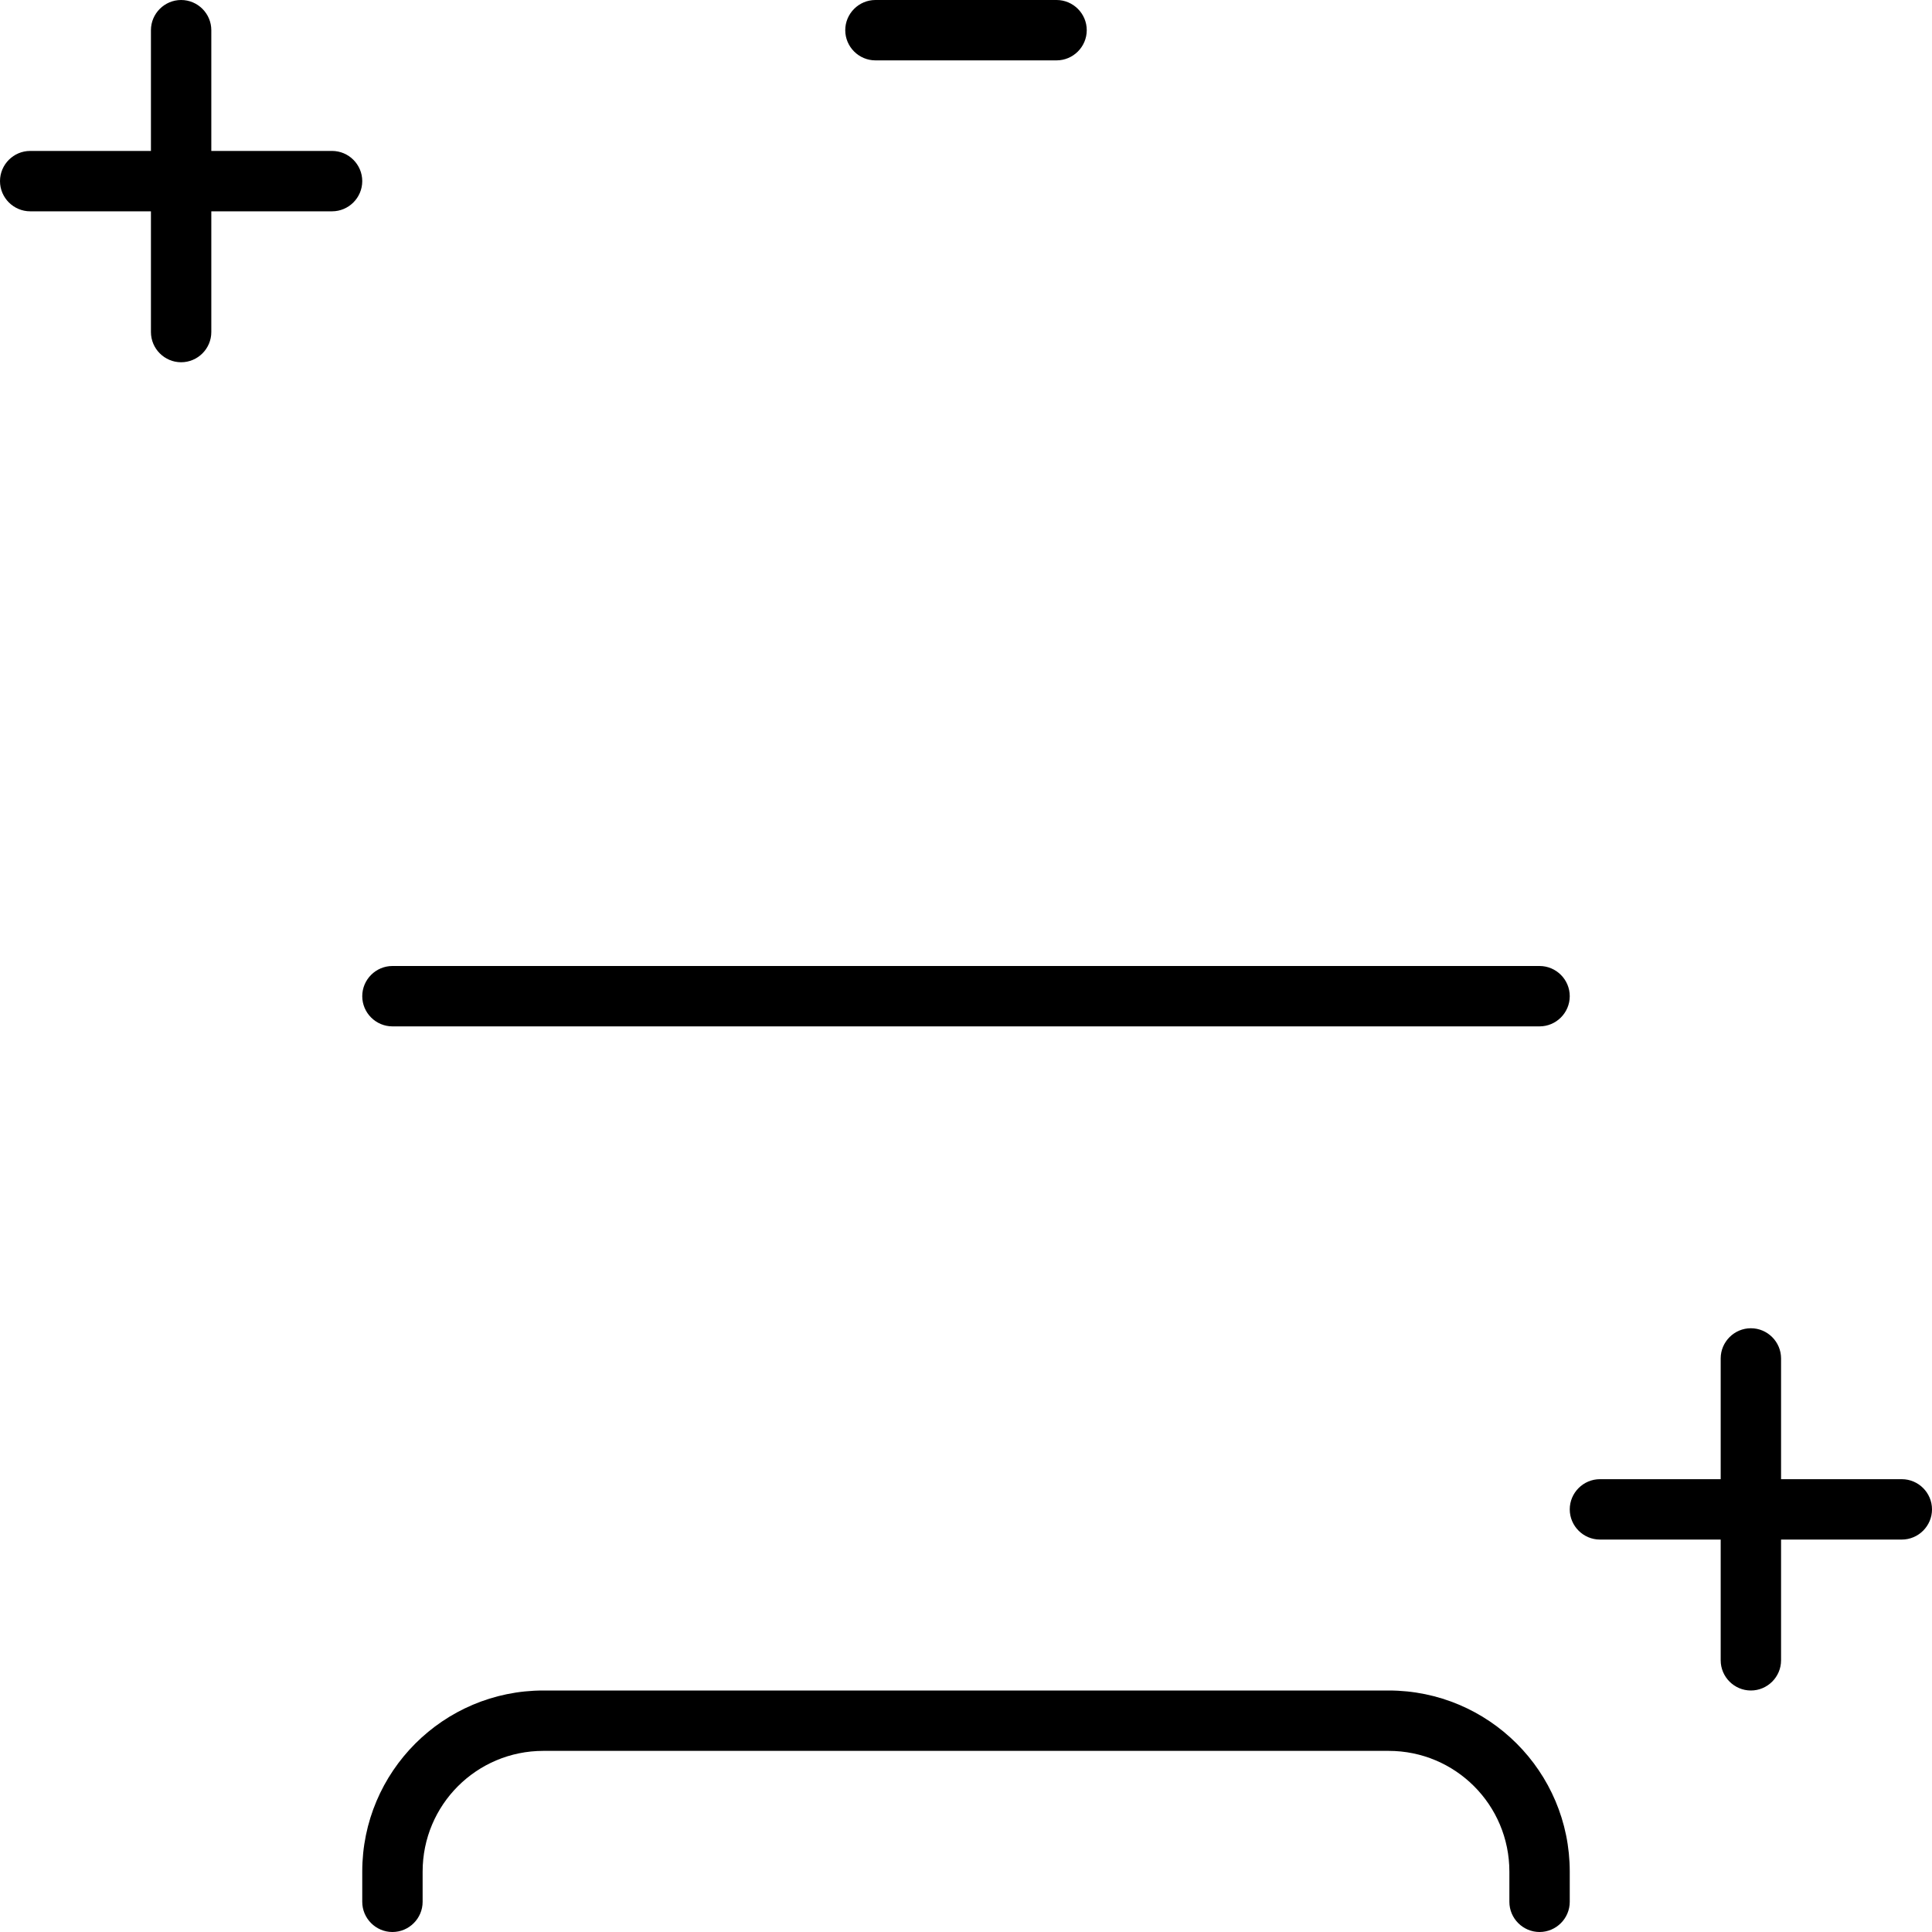 <svg xmlns="http://www.w3.org/2000/svg" viewBox="0 0 512 512"><!--! Font Awesome Pro 6.4.0 by @fontawesome - https://fontawesome.com License - https://fontawesome.com/license (Commercial License) Copyright 2023 Fonticons, Inc. --><path d="M56 8c0-4.4-3.6-8-8-8s-8 3.6-8 8V40H8c-4.4 0-8 3.6-8 8s3.6 8 8 8H40V88c0 4.4 3.6 8 8 8s8-3.6 8-8V56H88c4.4 0 8-3.6 8-8s-3.6-8-8-8H56V8zM472 360c0-4.4-3.6-8-8-8s-8 3.6-8 8v32H424c-4.4 0-8 3.6-8 8s3.6 8 8 8h32v32c0 4.4 3.6 8 8 8s8-3.6 8-8V408h32c4.4 0 8-3.6 8-8s-3.6-8-8-8H472V360zM112 496c0-17.7 14.3-32 32-32H368c17.7 0 32 14.3 32 32v8c0 4.4 3.6 8 8 8s8-3.6 8-8v-8c0-26.5-21.5-48-48-48H144c-26.5 0-48 21.5-48 48v8c0 4.4 3.6 8 8 8s8-3.6 8-8v-8zM96 264c0 4.4 3.6 8 8 8H408c4.4 0 8-3.6 8-8s-3.6-8-8-8H104c-4.4 0-8 3.6-8 8zM232 0c-4.4 0-8 3.6-8 8s3.6 8 8 8h48c4.4 0 8-3.6 8-8s-3.6-8-8-8H232z"/></svg>
